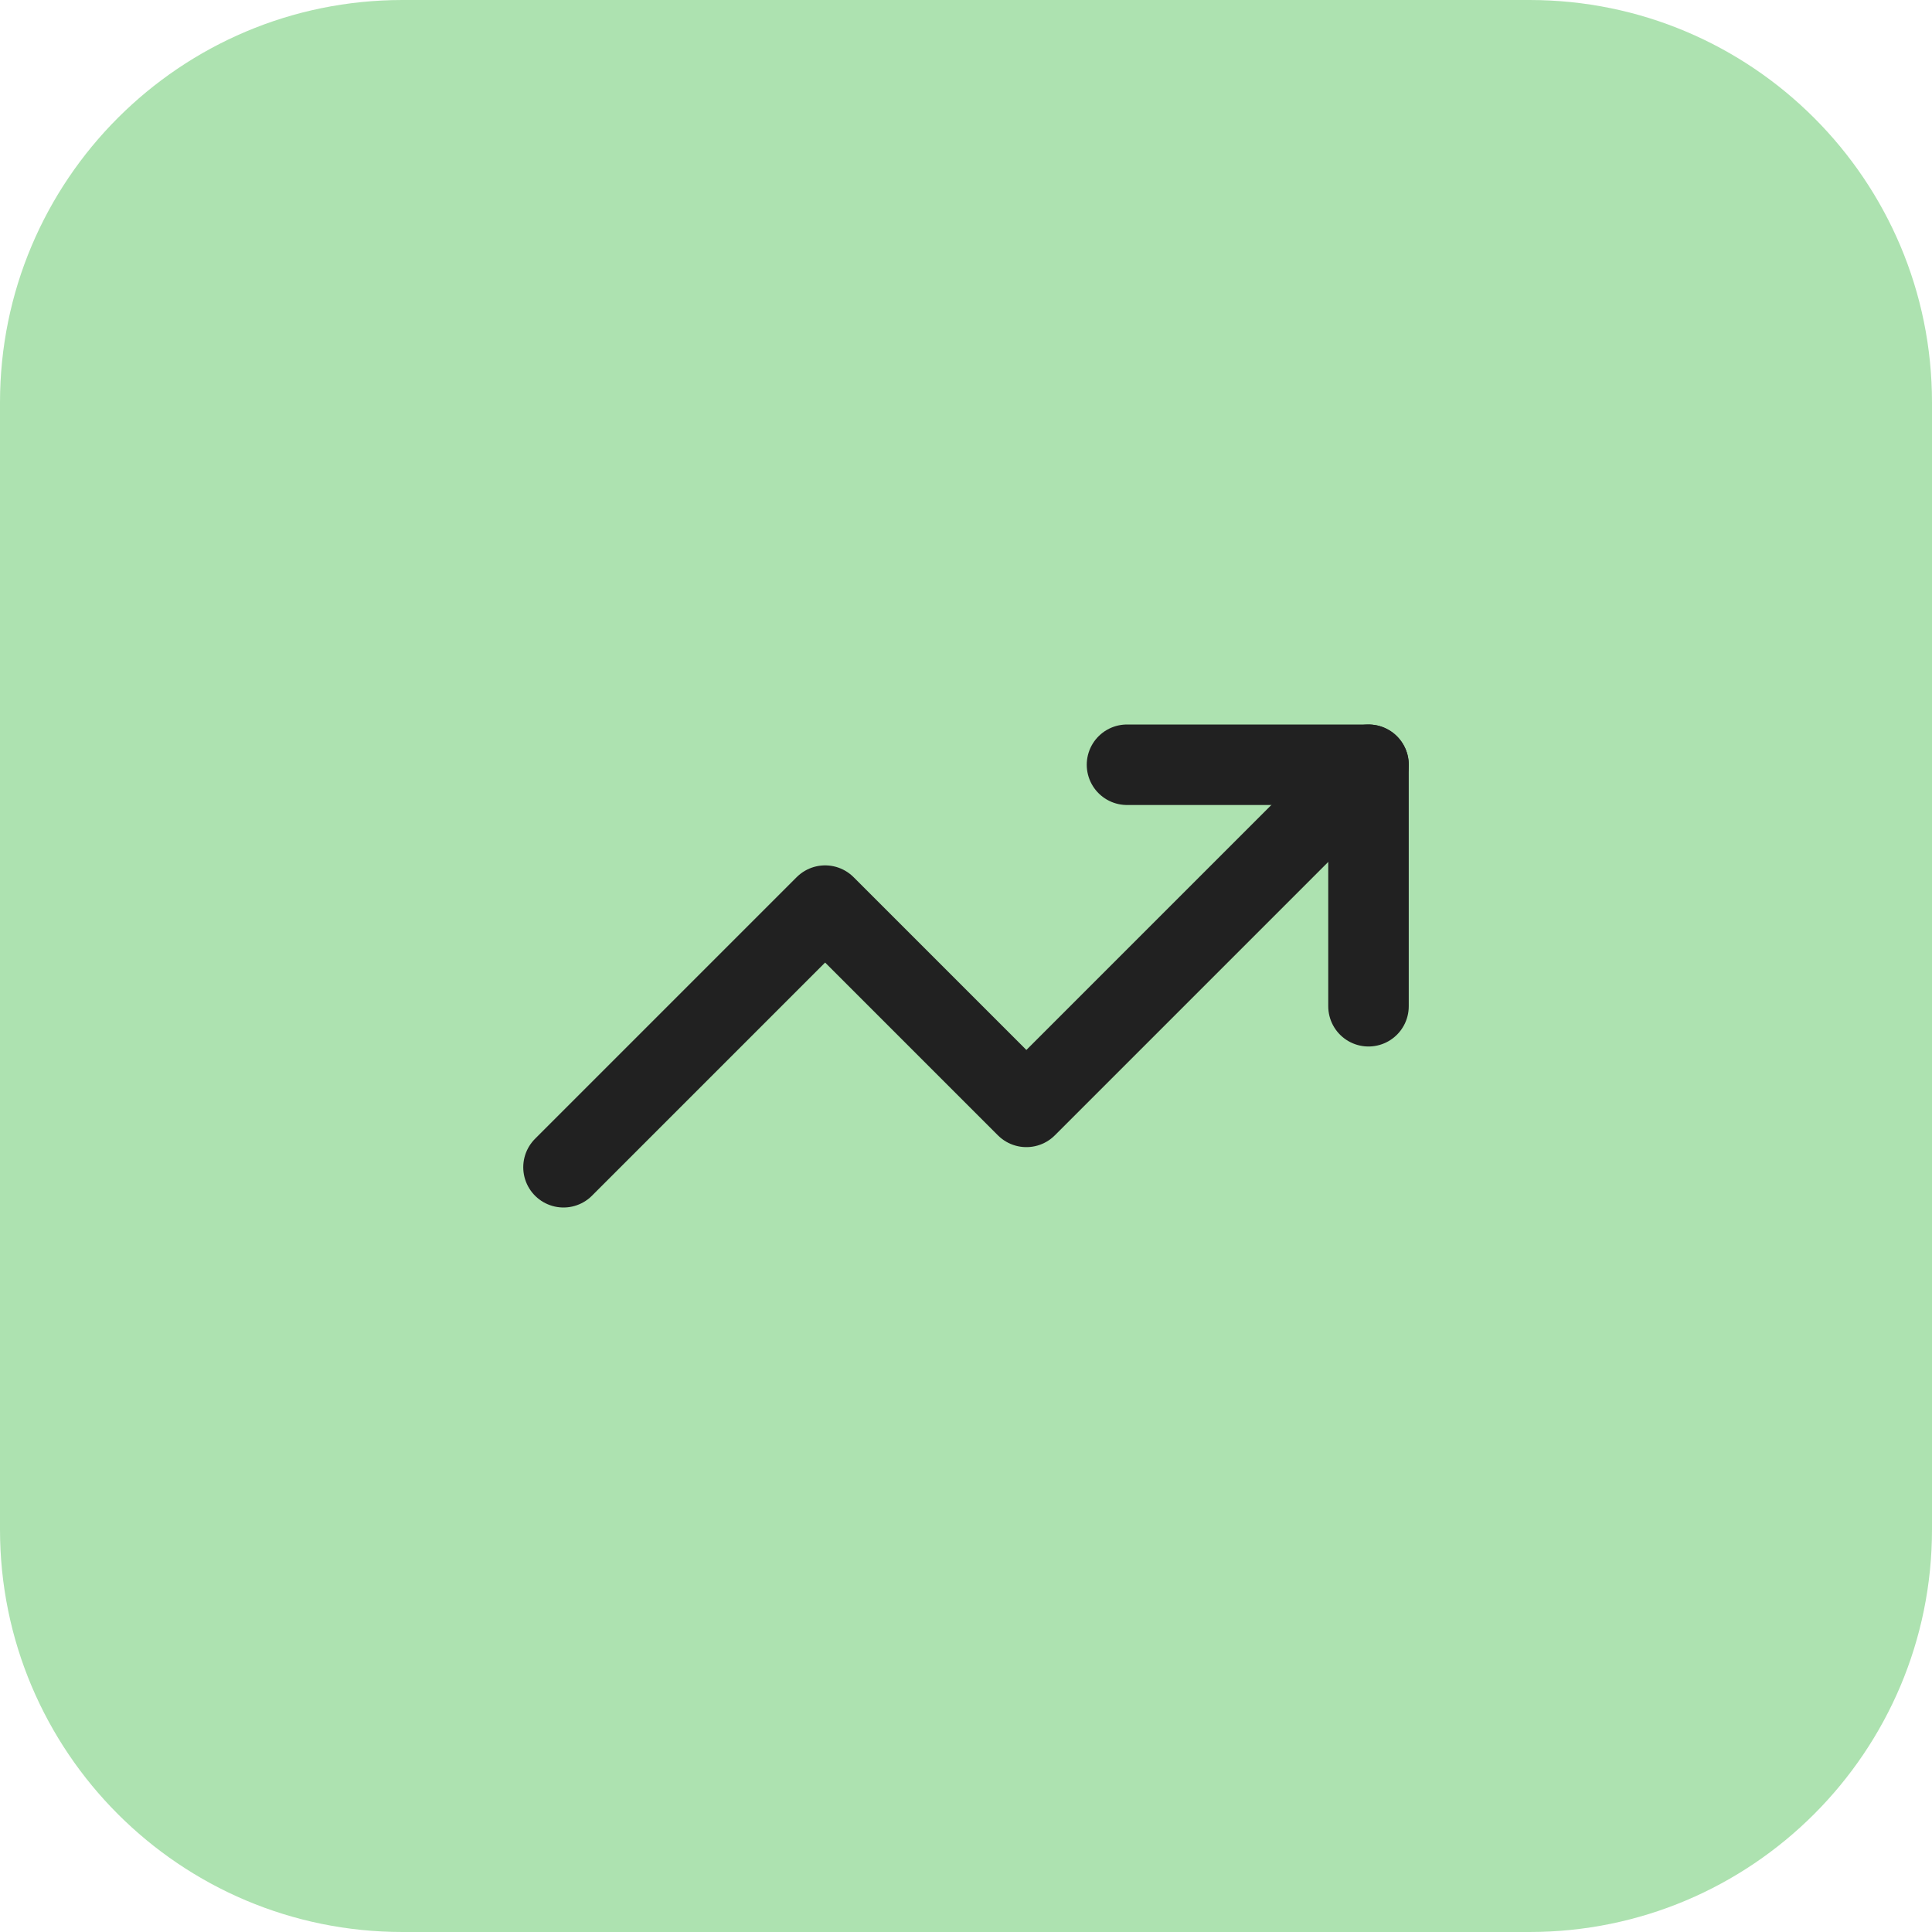 <?xml version="1.0" encoding="UTF-8"?> <svg xmlns="http://www.w3.org/2000/svg" width="48" height="48" viewBox="0 0 48 48" fill="none"><path d="M0 10C0 4.477 4.477 0 10 0H38C43.523 0 48 4.477 48 10V38C48 43.523 43.523 48 38 48H10C4.477 48 0 43.523 0 38V10Z" fill="#ADE2B0"></path><path d="M28 19H34V25" stroke="#212121" stroke-width="2" stroke-linecap="round" stroke-linejoin="round"></path><path d="M34 19L25.5 27.5L20.5 22.5L14 29" stroke="#212121" stroke-width="2" stroke-linecap="round" stroke-linejoin="round"></path></svg> 